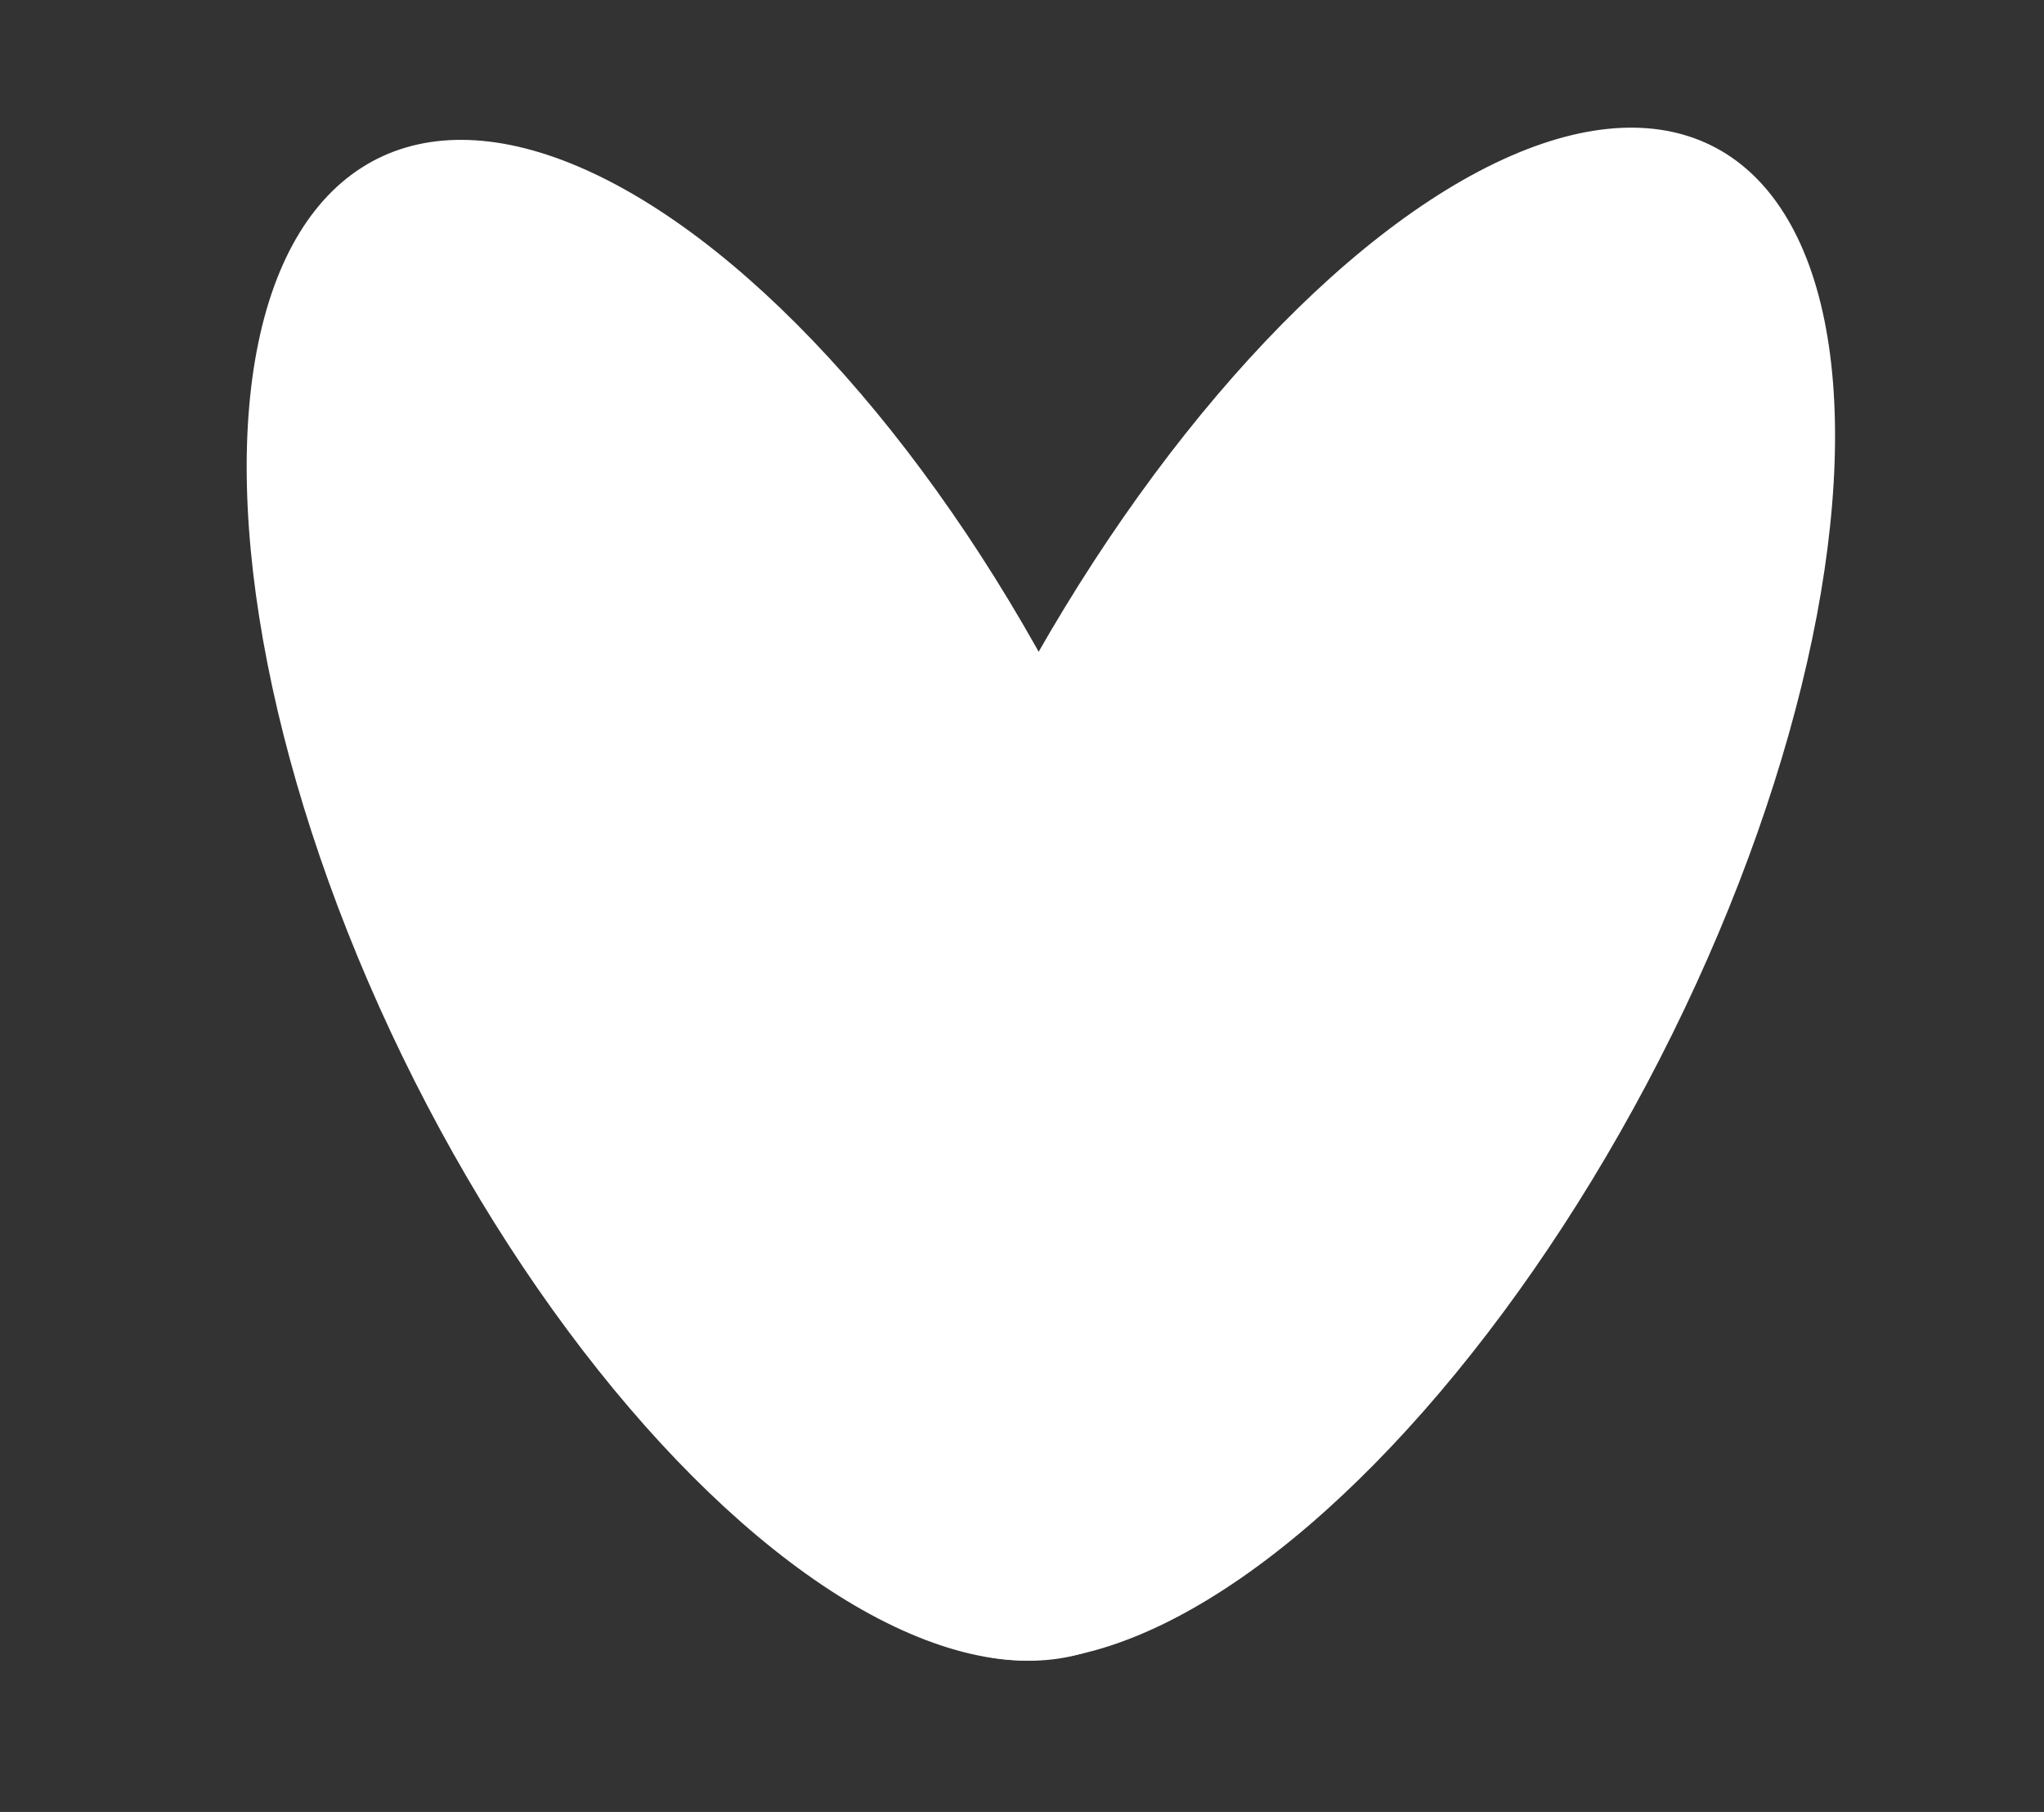 <?xml version="1.0" encoding="UTF-8"?> <svg xmlns="http://www.w3.org/2000/svg" width="44" height="39" viewBox="0 0 44 39" fill="none"><rect x="0" y="0" width="44" height="39" fill="#333333" stroke="none"/><ellipse cx="8.096" cy="17.819" rx="8.096" ry="17.819" transform="matrix(0.91 -0.415 0.437 0.899 0.876 6.719)" fill="white"></ellipse><ellipse cx="7.99" cy="18.097" rx="7.99" ry="18.097" transform="matrix(0.926 0.379 -0.443 0.896 29.211 0)" fill="white"></ellipse></svg> 